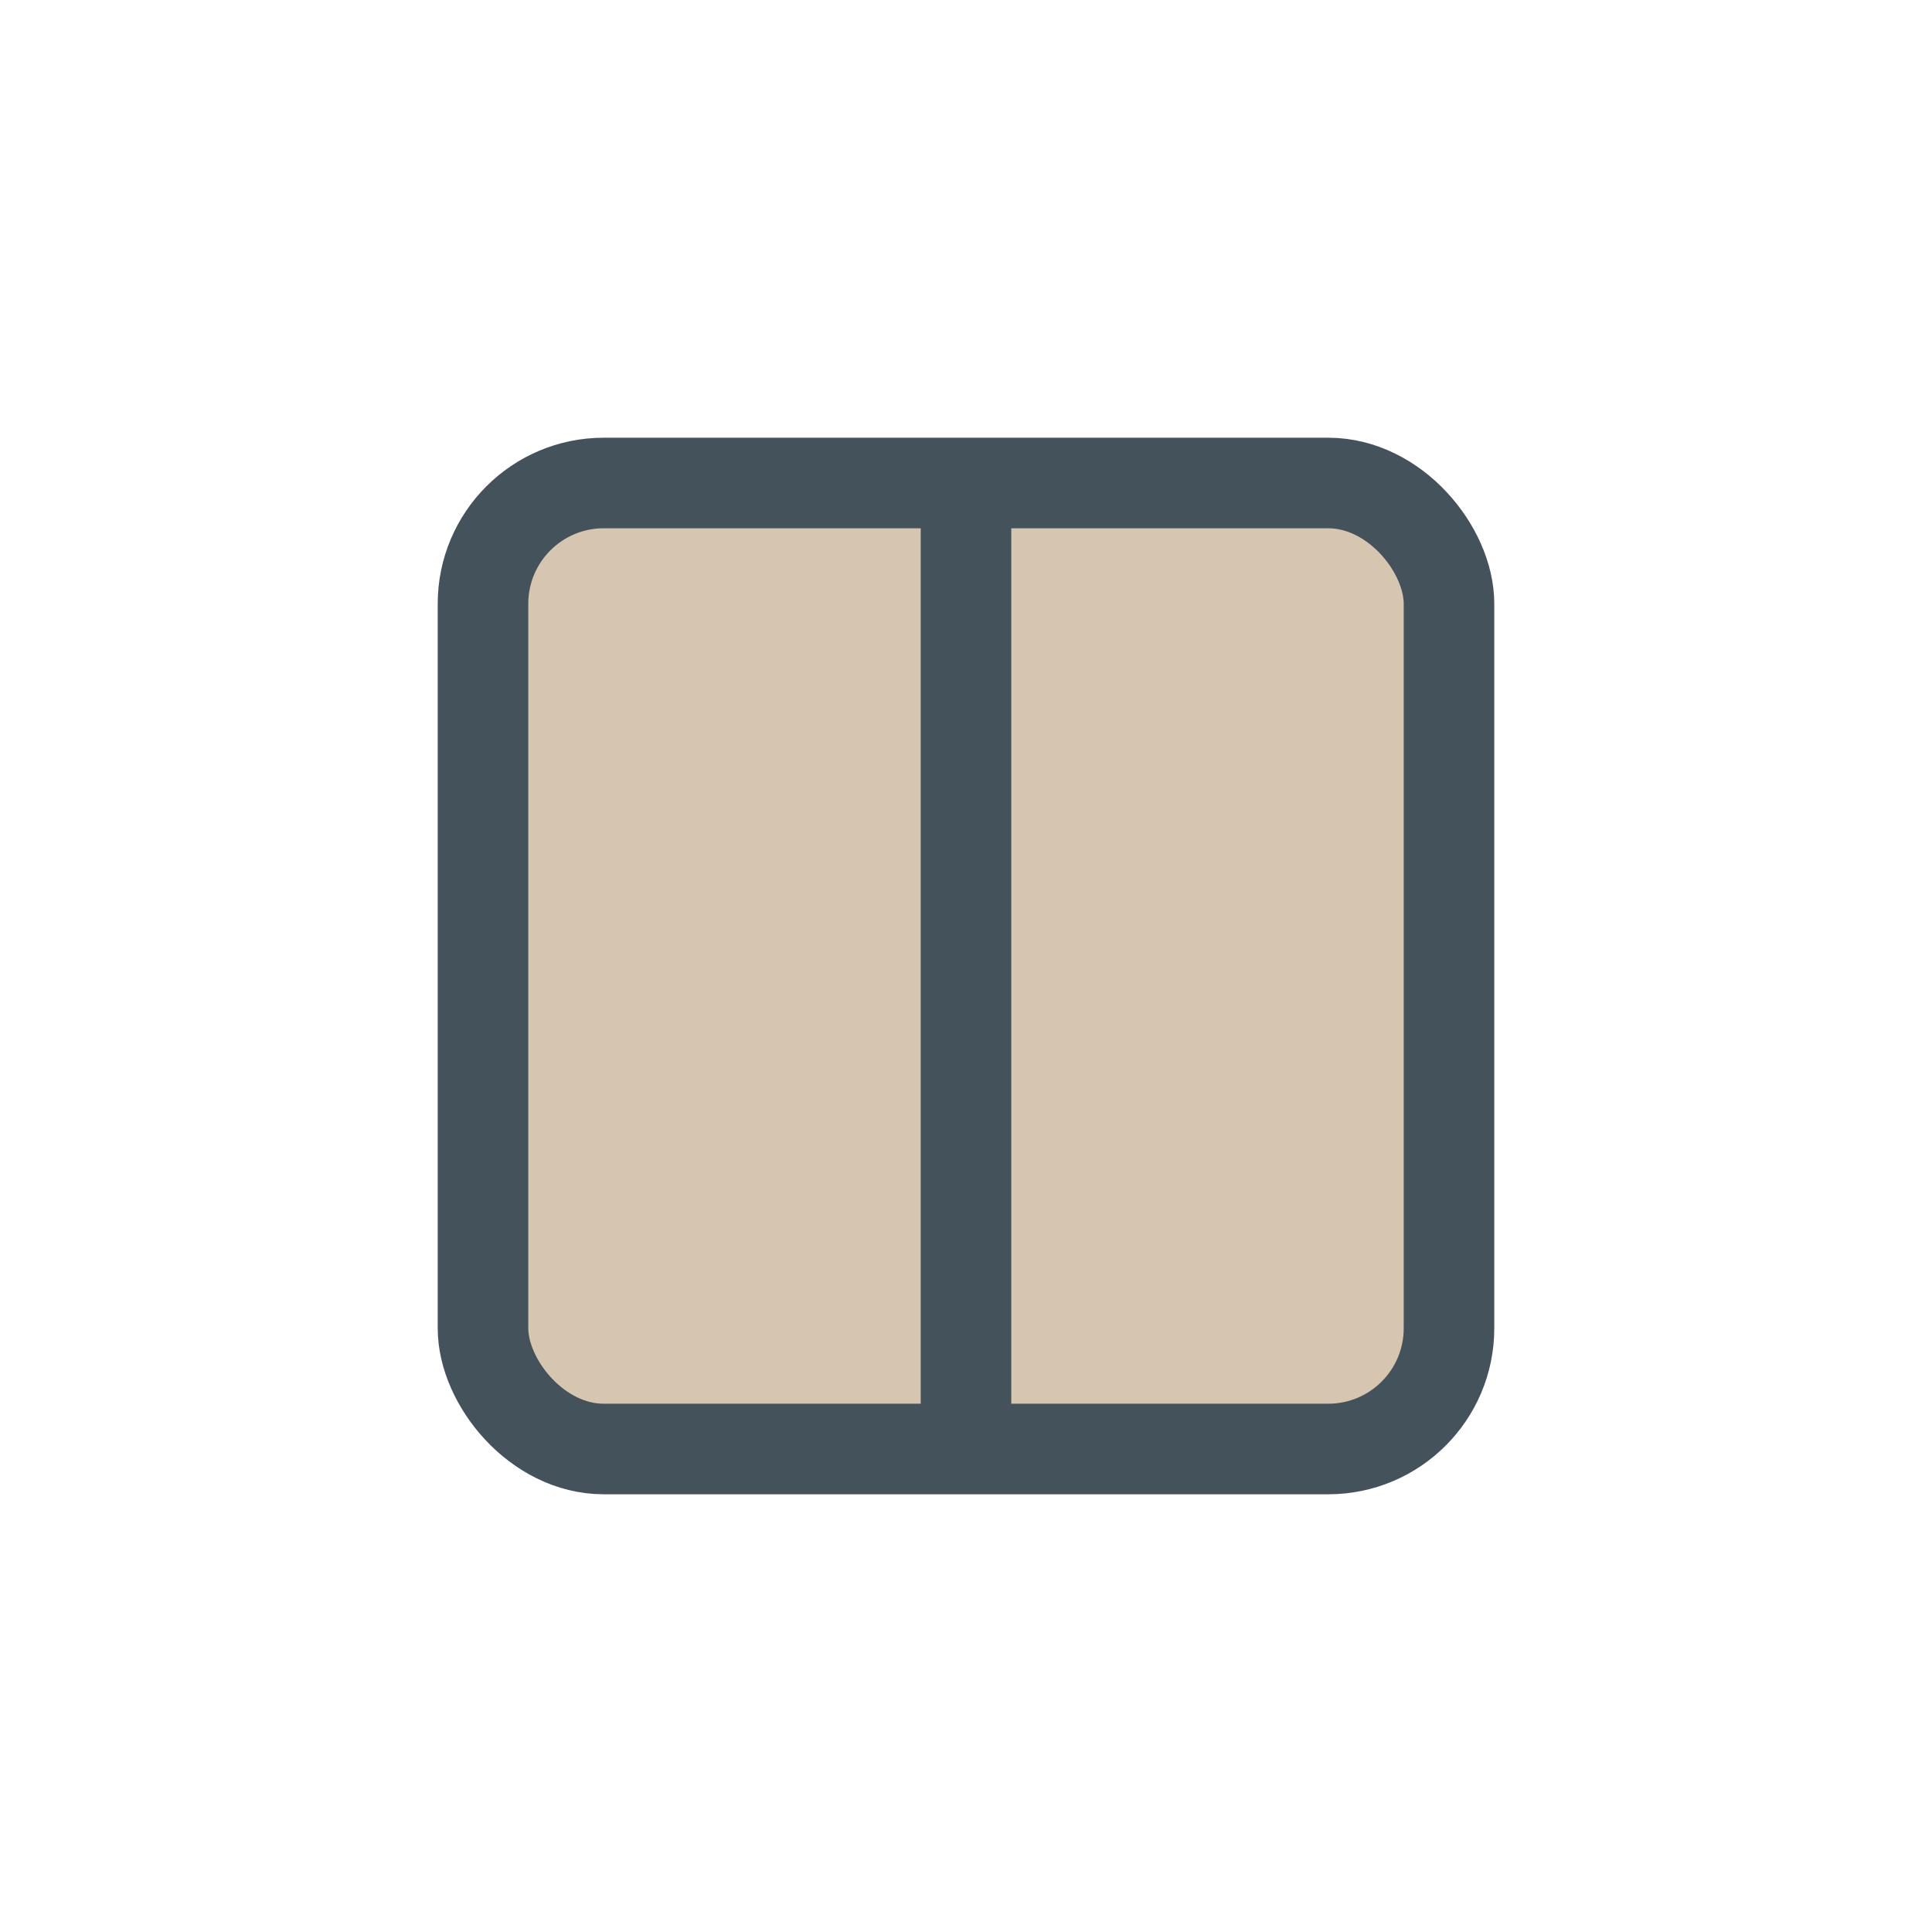 <?xml version="1.0" encoding="UTF-8"?>
<svg xmlns="http://www.w3.org/2000/svg" width="32" height="32" viewBox="0 0 32 32"><rect x="8" y="8" width="16" height="16" rx="2" fill="#D6C6B0" stroke="#44525C" stroke-width="1.5"/><line x1="16" y1="8" x2="16" y2="24" stroke="#44525C" stroke-width="1.5"/></svg>